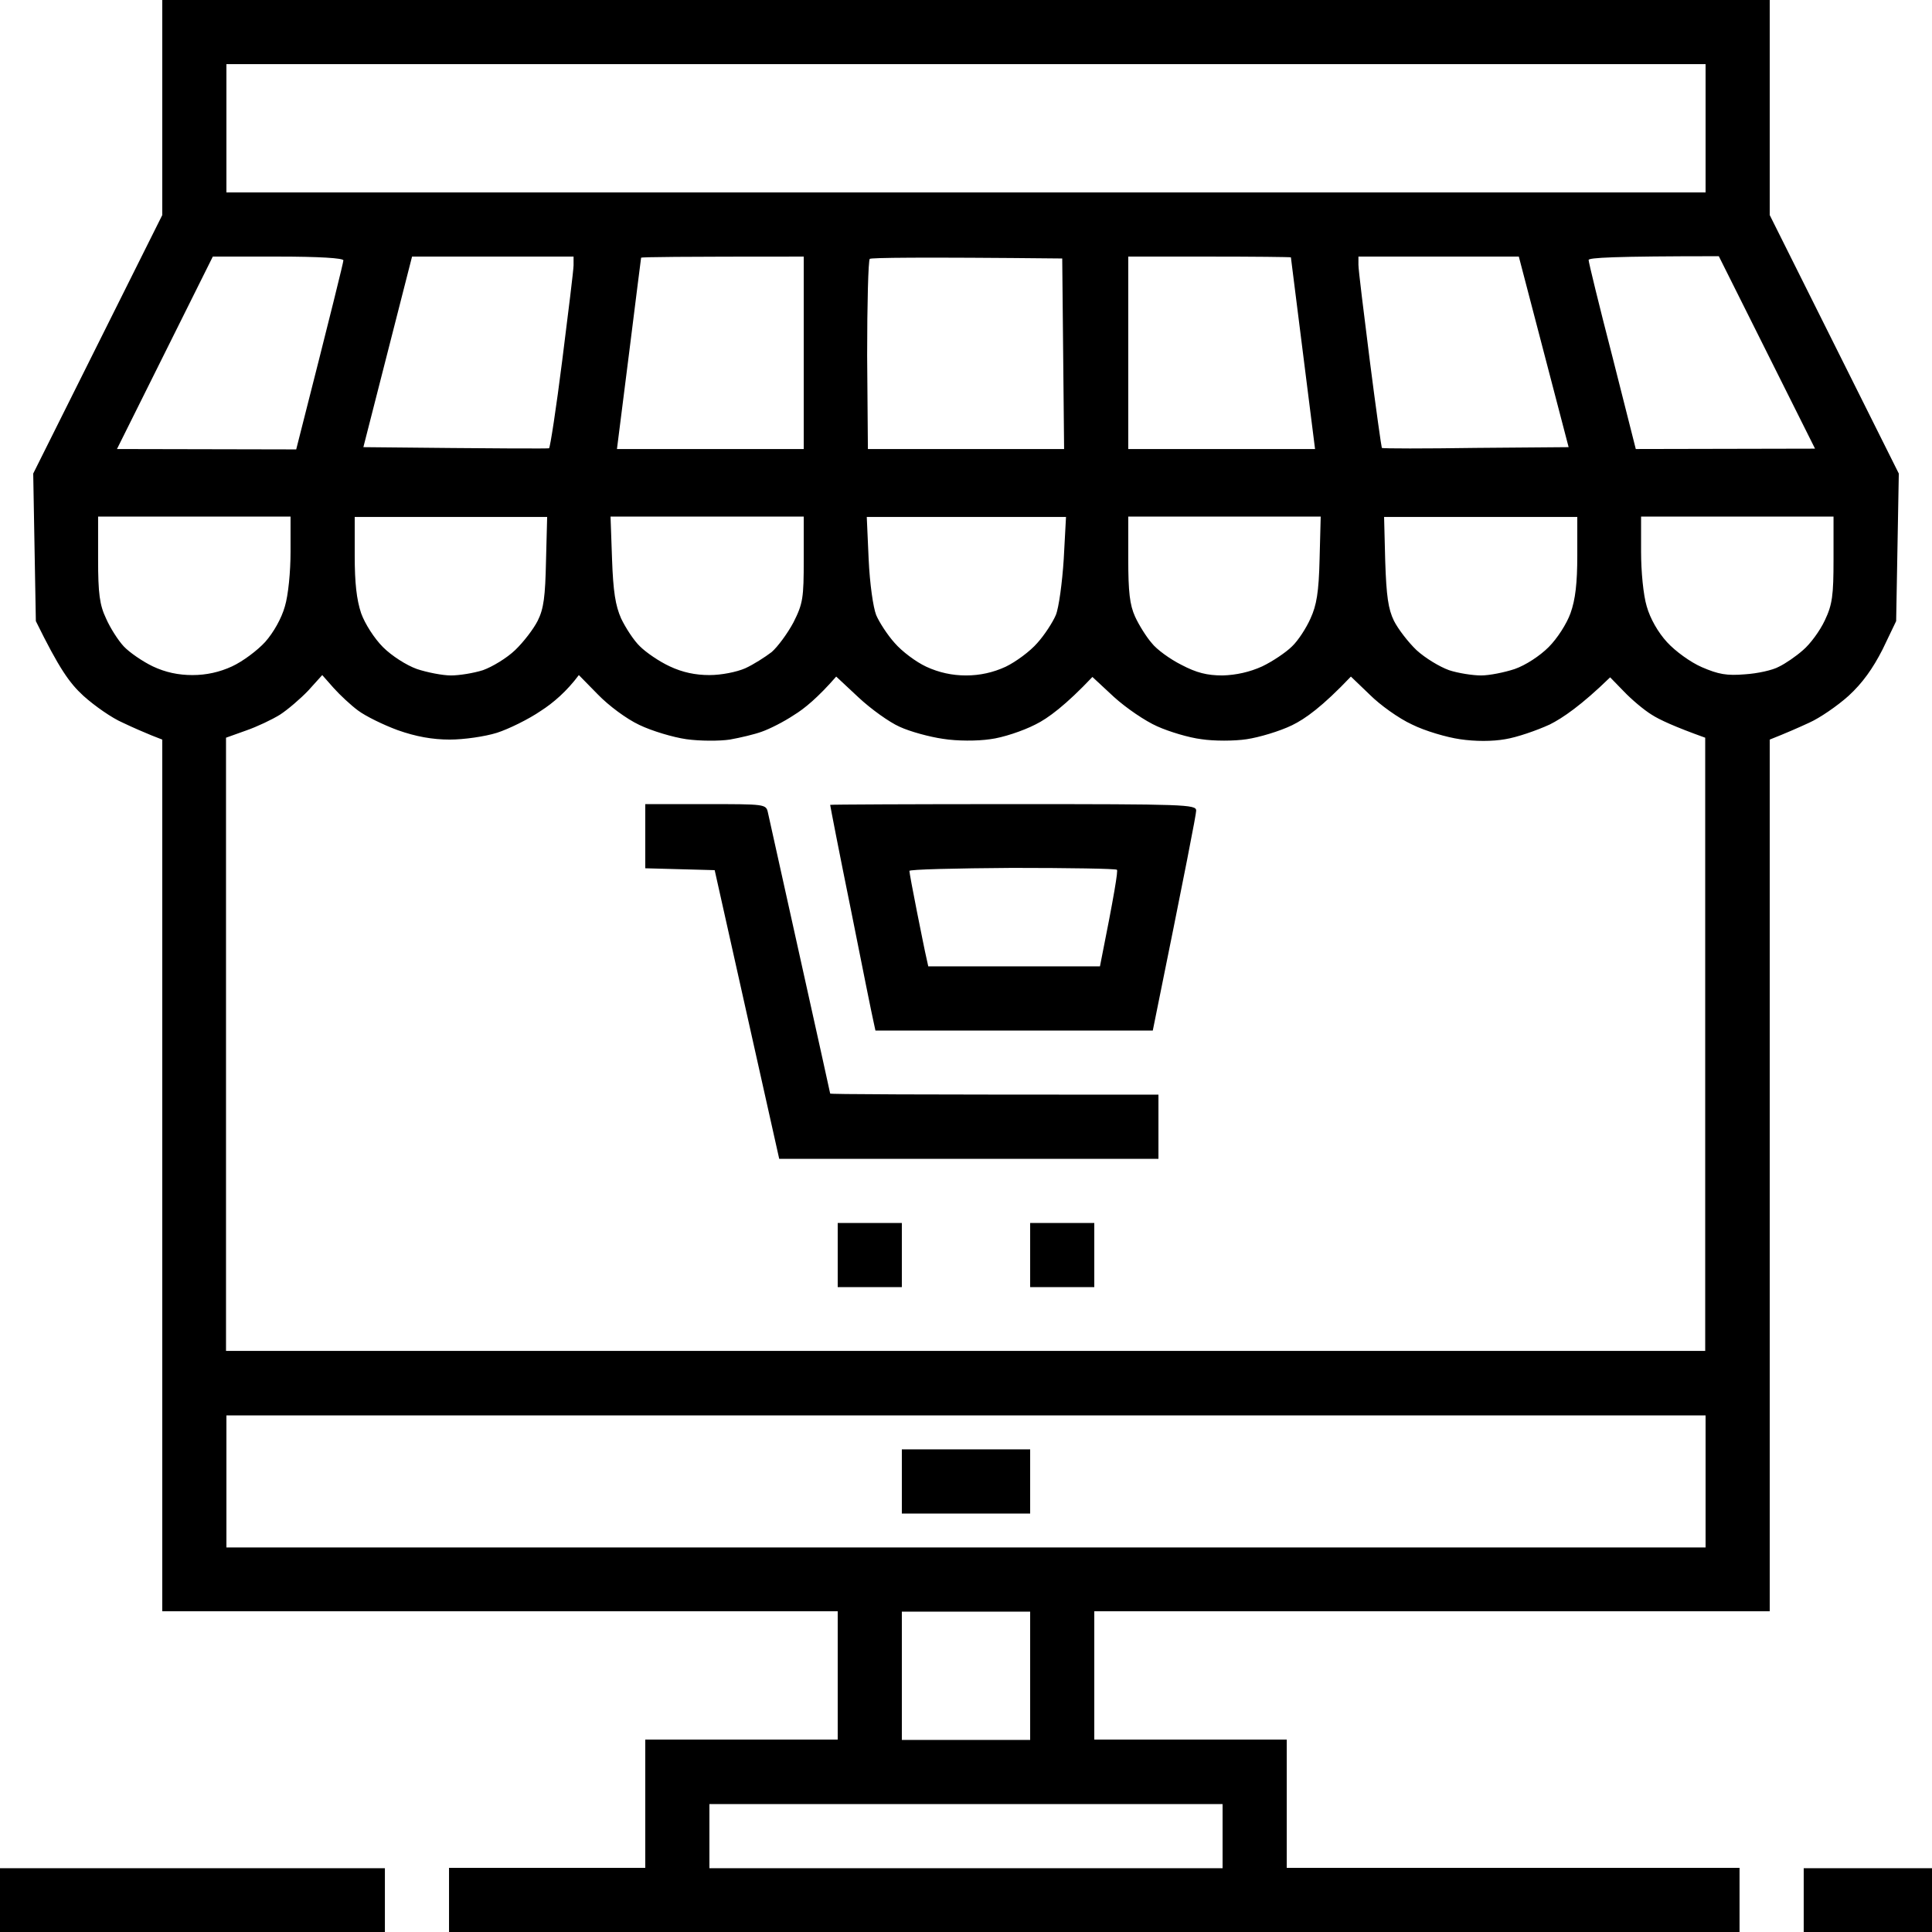 <?xml version="1.0" encoding="UTF-8"?> <svg xmlns="http://www.w3.org/2000/svg" width="72" height="72" viewBox="0 0 72 72" fill="none"><g clip-path="url(#clip0_158_12)"><path fill-rule="evenodd" clip-rule="evenodd" d="M6.047 0H65.953V8.016L70.763 17.648L70.664 23.147L70.158 24.202C69.792 24.919 69.412 25.453 68.892 25.931C68.47 26.311 67.809 26.761 67.43 26.93C67.036 27.113 66.558 27.323 65.953 27.562V60.047H40.781V64.828H47.953V69.609H64.828V72H16.734V69.609H24.047V64.828H31.219V60.047H6.047V27.562L5.653 27.408C5.442 27.323 4.95 27.113 4.57 26.93C4.177 26.761 3.53 26.311 3.108 25.931C2.587 25.453 2.208 24.919 1.336 23.147L1.238 17.648L6.047 8.016V0ZM8.438 7.172H63.562V2.391H8.438V7.172ZM4.359 16.734L11.039 16.748C12.403 11.391 12.797 9.773 12.797 9.703C12.797 9.619 11.897 9.562 10.364 9.562H7.931L4.359 16.734ZM13.542 16.664C18.83 16.72 20.405 16.72 20.461 16.706C20.503 16.678 20.728 15.216 20.953 13.43C21.178 11.644 21.375 10.055 21.375 9.886V9.562H15.356L13.542 16.664ZM23.442 13.177L22.992 16.734H29.953V9.562C25.27 9.562 23.906 9.577 23.892 9.605C23.892 9.619 23.681 11.236 23.442 13.177ZM32.316 13.247L32.344 16.734H39.656L39.586 9.633C34.13 9.577 32.484 9.605 32.414 9.647C32.358 9.703 32.316 11.32 32.316 13.247ZM42.047 16.734H49.008C48.319 11.236 48.108 9.619 48.108 9.591C48.094 9.577 46.73 9.562 45.07 9.562H42.047V16.734ZM50.625 9.872C50.625 10.055 50.822 11.644 51.047 13.43C51.272 15.202 51.483 16.678 51.497 16.692C51.525 16.72 53.1 16.72 54.998 16.692L58.458 16.664L56.602 9.562H50.625V9.872ZM60.089 13.289L60.961 16.734L67.641 16.72L64.055 9.548C60.103 9.548 59.203 9.605 59.203 9.689C59.203 9.773 59.597 11.391 60.089 13.289ZM3.656 20.841C3.656 22.12 3.712 22.542 3.952 23.048C4.106 23.4 4.402 23.864 4.612 24.089C4.823 24.314 5.316 24.652 5.695 24.834C6.173 25.059 6.652 25.158 7.172 25.158C7.688 25.158 8.18 25.05 8.648 24.834C9.042 24.652 9.591 24.244 9.886 23.92C10.195 23.569 10.491 23.048 10.617 22.598C10.744 22.177 10.828 21.305 10.828 20.559V19.252H3.656V20.841ZM13.219 20.7C13.219 21.727 13.289 22.345 13.458 22.852C13.598 23.245 13.95 23.794 14.273 24.117C14.597 24.441 15.145 24.792 15.539 24.933C15.919 25.059 16.495 25.172 16.805 25.172C17.114 25.172 17.648 25.087 18 24.975C18.352 24.848 18.886 24.525 19.195 24.23C19.505 23.934 19.884 23.442 20.039 23.133C20.264 22.683 20.32 22.233 20.348 20.911L20.391 19.266H13.219V20.7ZM22.809 20.841C22.852 22.05 22.936 22.57 23.147 23.048C23.316 23.4 23.625 23.878 23.85 24.089C24.075 24.314 24.567 24.652 24.961 24.834C25.439 25.059 25.917 25.158 26.438 25.158C26.887 25.158 27.45 25.045 27.773 24.905C28.083 24.764 28.519 24.483 28.758 24.3C28.983 24.103 29.348 23.611 29.573 23.189C29.925 22.486 29.953 22.289 29.953 20.841V19.252H22.753L22.809 20.841ZM32.372 20.841C32.414 21.755 32.541 22.641 32.653 22.922C32.766 23.189 33.075 23.667 33.342 23.962C33.609 24.272 34.13 24.666 34.523 24.848C34.992 25.064 35.484 25.172 36 25.172C36.516 25.172 37.008 25.064 37.477 24.848C37.856 24.666 38.391 24.272 38.658 23.962C38.925 23.667 39.234 23.189 39.347 22.922C39.459 22.655 39.586 21.712 39.642 20.841L39.727 19.266H32.302L32.372 20.841ZM42.047 20.841C42.047 22.064 42.103 22.542 42.3 22.978C42.441 23.288 42.722 23.738 42.919 23.962C43.102 24.202 43.608 24.567 44.03 24.778C44.592 25.073 44.986 25.172 45.562 25.172C46.069 25.158 46.575 25.045 47.039 24.834C47.419 24.652 47.925 24.314 48.15 24.089C48.375 23.878 48.684 23.4 48.839 23.048C49.064 22.556 49.148 22.078 49.177 20.841L49.219 19.252H42.047V20.841ZM51.623 20.911C51.666 22.219 51.736 22.697 51.947 23.133C52.102 23.442 52.481 23.934 52.791 24.23C53.114 24.525 53.648 24.848 54 24.975C54.337 25.087 54.886 25.172 55.195 25.172C55.505 25.172 56.067 25.059 56.447 24.933C56.855 24.792 57.389 24.441 57.712 24.117C58.036 23.794 58.388 23.245 58.528 22.852C58.711 22.345 58.781 21.727 58.781 20.7V19.266H51.581L51.623 20.911ZM61.158 20.559C61.158 21.305 61.242 22.177 61.369 22.598C61.495 23.048 61.791 23.569 62.128 23.934C62.438 24.272 63 24.68 63.422 24.863C64.041 25.13 64.35 25.186 65.025 25.13C65.489 25.102 66.066 24.975 66.291 24.848C66.53 24.736 66.938 24.455 67.191 24.23C67.458 24.005 67.823 23.512 68.006 23.119C68.287 22.528 68.33 22.191 68.33 20.841V19.252H61.158V20.559ZM11.489 25.734C11.194 26.044 10.716 26.452 10.434 26.634C10.139 26.817 9.577 27.084 9.169 27.225L8.423 27.492V50.344H63.548V27.492C62.409 27.084 61.833 26.817 61.552 26.634C61.256 26.452 60.792 26.058 60.511 25.762L60.005 25.242C58.936 26.283 58.233 26.761 57.755 27C57.263 27.225 56.531 27.478 56.095 27.548C55.617 27.633 54.97 27.633 54.408 27.548C53.916 27.478 53.1 27.239 52.622 27C52.13 26.775 51.427 26.269 51.047 25.889L50.344 25.214C49.275 26.339 48.642 26.789 48.15 27.028C47.686 27.253 46.927 27.478 46.462 27.548C45.998 27.619 45.239 27.619 44.775 27.548C44.311 27.492 43.566 27.267 43.13 27.07C42.68 26.873 41.962 26.381 41.513 25.973L40.711 25.228C39.727 26.269 39.052 26.775 38.587 27C38.123 27.239 37.364 27.492 36.9 27.548C36.422 27.619 35.663 27.619 35.142 27.534C34.65 27.464 33.919 27.267 33.525 27.084C33.145 26.916 32.456 26.423 31.992 25.988L31.163 25.214C30.488 25.988 29.981 26.409 29.587 26.648C29.208 26.902 28.673 27.169 28.392 27.267C28.125 27.366 27.591 27.492 27.197 27.562C26.817 27.619 26.086 27.619 25.58 27.548C25.087 27.478 24.286 27.239 23.822 27.014C23.344 26.789 22.683 26.297 22.275 25.875L21.572 25.158C21.122 25.762 20.616 26.198 20.152 26.494C19.702 26.803 18.956 27.169 18.52 27.309C18.07 27.45 17.283 27.562 16.762 27.562C16.116 27.562 15.497 27.45 14.822 27.211C14.287 27.014 13.627 26.691 13.345 26.48C13.078 26.283 12.67 25.903 12.431 25.636L12.009 25.158L11.489 25.734ZM8.438 57.67H63.562V52.748H8.438V57.67ZM33.609 64.842H38.391V60.061H33.609V64.842ZM26.438 69.623H45.562V67.233H26.438V69.623ZM0 69.623H14.344V72.014H0V69.623ZM67.219 69.623H72V72.014H67.219V69.623ZM24.047 29.967H26.297C28.519 29.967 28.547 29.967 28.617 30.277C28.659 30.459 29.194 32.878 29.812 35.663C30.431 38.447 30.938 40.739 30.938 40.753C30.938 40.781 33.694 40.795 43.172 40.795V43.186H29.039L26.634 32.428L24.047 32.358V29.967ZM37.758 29.967C44.156 29.967 44.578 29.981 44.578 30.206C44.578 30.347 44.212 32.245 42.961 38.405H32.625L32.555 38.081C32.513 37.913 32.133 36.028 31.711 33.905C31.275 31.767 30.938 30.023 30.938 29.995C30.938 29.981 34.003 29.967 37.758 29.967ZM34.172 33.975C34.327 34.748 34.481 35.522 34.523 35.691L34.594 36.014H40.992C41.541 33.272 41.667 32.456 41.625 32.414C41.583 32.372 39.825 32.344 37.716 32.344C35.606 32.358 33.891 32.4 33.891 32.456C33.891 32.513 34.017 33.202 34.172 33.975ZM31.219 45.577H33.609V47.967H31.219V45.577ZM38.391 45.577H40.781V47.967H38.391V45.577ZM33.609 54.014H38.391V56.405H33.609V54.014Z" fill="black"></path></g><defs><clipPath id="clip0_158_12"><rect width="72" height="72" fill="white"></rect></clipPath></defs></svg> 